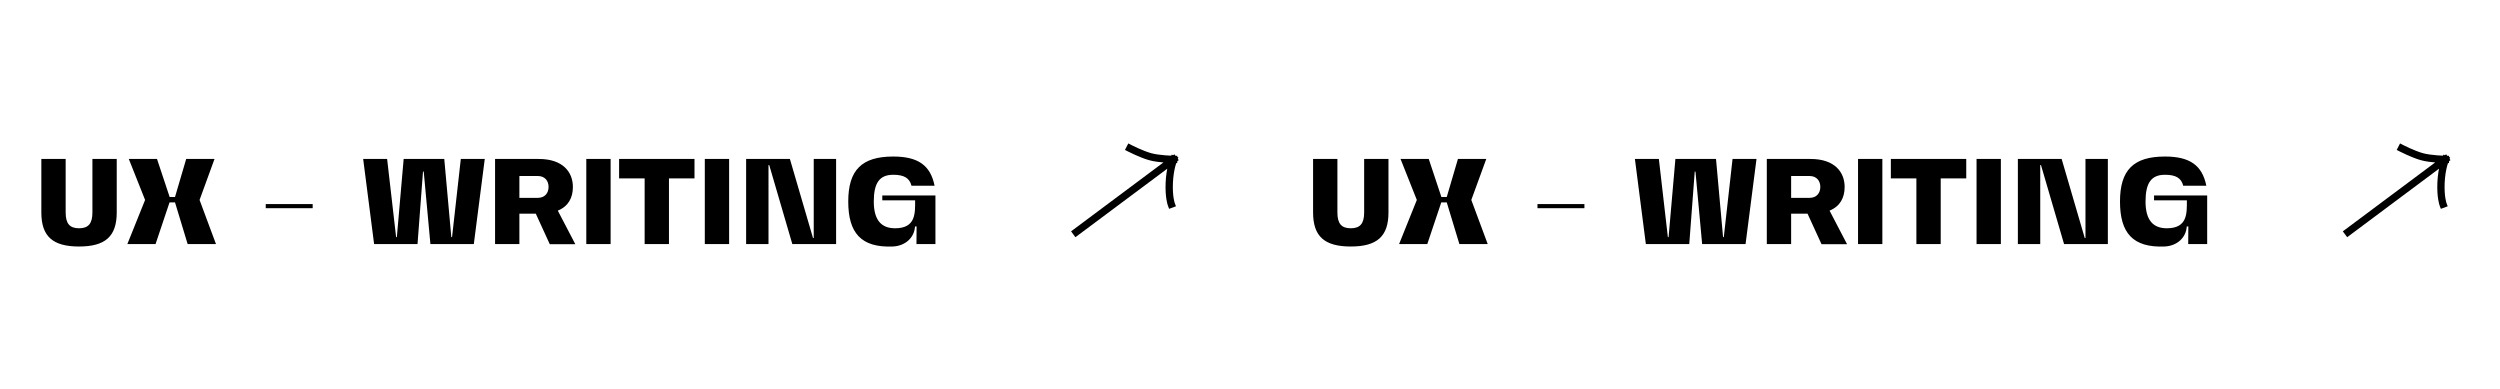 <svg width="514" height="80" viewBox="0 0 514 80" fill="none" xmlns="http://www.w3.org/2000/svg">
<path d="M19 43.683V32.683H24V43.683C24 48.583 21.675 50.683 16.25 50.683C10.825 50.683 8.5 48.583 8.5 43.683V32.683H13.5V43.683C13.5 45.958 14.325 46.933 16.25 46.933C18.175 46.933 19 45.958 19 43.683ZM26.181 50.183L29.831 41.108L26.481 32.683H32.281L34.881 40.508H35.981L38.281 32.683H44.106L41.031 41.108L44.406 50.183H38.581L35.981 41.608H34.856L31.981 50.183H26.181ZM54.636 41.958H64.286V42.808H54.636V41.958ZM76.917 50.183L74.667 32.683H79.592L81.442 48.758H81.592L82.992 32.683H91.342L92.792 48.758H92.942L94.742 32.683H99.667L97.417 50.183H88.492L87.117 35.283H86.967L85.842 50.183H76.917ZM101.786 50.183V32.683H110.786C115.786 32.683 117.786 35.433 117.786 38.433C117.786 40.658 116.861 42.408 114.686 43.308L118.286 50.208H113.036L110.161 43.933H106.786V50.183H101.786ZM106.786 36.183V40.683H110.536C112.036 40.683 112.786 39.683 112.786 38.433C112.786 37.183 112.036 36.183 110.536 36.183H106.786ZM120.542 50.183V32.683H125.542V50.183H120.542ZM132.538 50.183V36.683H127.288V32.683H142.788V36.683H137.538V50.183H132.538ZM144.907 50.183V32.683H149.907V50.183H144.907ZM153.403 50.183V32.683H162.403L167.153 48.933H167.303V32.683H171.903V50.183H162.903L158.153 33.933H158.003V50.183H153.403ZM181.4 40.183H192.325V50.183H188.425L188.45 46.558H188.125C188 48.833 186.15 50.583 183.525 50.683C177.05 50.933 174.4 47.908 174.4 41.433C174.4 34.958 177.175 32.183 183.65 32.183C188.75 32.183 191.3 33.983 192.15 38.183H187.4C187 36.608 185.875 35.933 183.65 35.933C180.85 35.933 179.65 37.583 179.65 41.433C179.65 45.283 181.225 46.933 184.025 46.933C188.325 46.933 188.15 43.808 188.15 41.183H181.4V40.183Z" fill="black"/>
<path d="M221.261 47.718L241.301 32.771M241.301 32.771C241.301 32.771 240.526 34.623 240.403 37.584C240.281 40.546 240.811 41.972 240.811 41.972M241.301 32.771C241.301 32.771 238.256 32.73 236.408 32.197C234.585 31.671 232.302 30.499 232.302 30.499" stroke="black" stroke-width="1.5" stroke-linecap="square" stroke-linejoin="round"/>
<path d="M280.47 43.683V32.683H285.47V43.683C285.47 48.583 283.145 50.683 277.72 50.683C272.295 50.683 269.97 48.583 269.97 43.683V32.683H274.97V43.683C274.97 45.958 275.795 46.933 277.72 46.933C279.645 46.933 280.47 45.958 280.47 43.683ZM287.651 50.183L291.301 41.108L287.951 32.683H293.751L296.351 40.508H297.451L299.751 32.683H305.576L302.501 41.108L305.876 50.183H300.051L297.451 41.608H296.326L293.451 50.183H287.651ZM316.106 41.958H325.756V42.808H316.106V41.958ZM338.387 50.183L336.137 32.683H341.062L342.912 48.758H343.062L344.462 32.683H352.812L354.262 48.758H354.412L356.212 32.683H361.137L358.887 50.183H349.962L348.587 35.283H348.437L347.312 50.183H338.387ZM363.257 50.183V32.683H372.257C377.257 32.683 379.257 35.433 379.257 38.433C379.257 40.658 378.332 42.408 376.157 43.308L379.757 50.208H374.507L371.632 43.933H368.257V50.183H363.257ZM368.257 36.183V40.683H372.007C373.507 40.683 374.257 39.683 374.257 38.433C374.257 37.183 373.507 36.183 372.007 36.183H368.257ZM382.012 50.183V32.683H387.012V50.183H382.012ZM394.009 50.183V36.683H388.759V32.683H404.259V36.683H399.009V50.183H394.009ZM406.378 50.183V32.683H411.378V50.183H406.378ZM414.874 50.183V32.683H423.874L428.624 48.933H428.774V32.683H433.374V50.183H424.374L419.624 33.933H419.474V50.183H414.874ZM442.871 40.183H453.796V50.183H449.896L449.921 46.558H449.596C449.471 48.833 447.621 50.583 444.996 50.683C438.521 50.933 435.871 47.908 435.871 41.433C435.871 34.958 438.646 32.183 445.121 32.183C450.221 32.183 452.771 33.983 453.621 38.183H448.871C448.471 36.608 447.346 35.933 445.121 35.933C442.321 35.933 441.121 37.583 441.121 41.433C441.121 45.283 442.696 46.933 445.496 46.933C449.796 46.933 449.621 43.808 449.621 41.183H442.871V40.183Z" fill="black"/>
<path d="M482.732 47.718L502.771 32.771M502.771 32.771C502.771 32.771 501.996 34.623 501.874 37.584C501.752 40.546 502.282 41.972 502.282 41.972M502.771 32.771C502.771 32.771 499.727 32.73 497.878 32.197C496.056 31.671 493.773 30.499 493.773 30.499" stroke="black" stroke-width="1.5" stroke-linecap="square" stroke-linejoin="round"/>
</svg>
